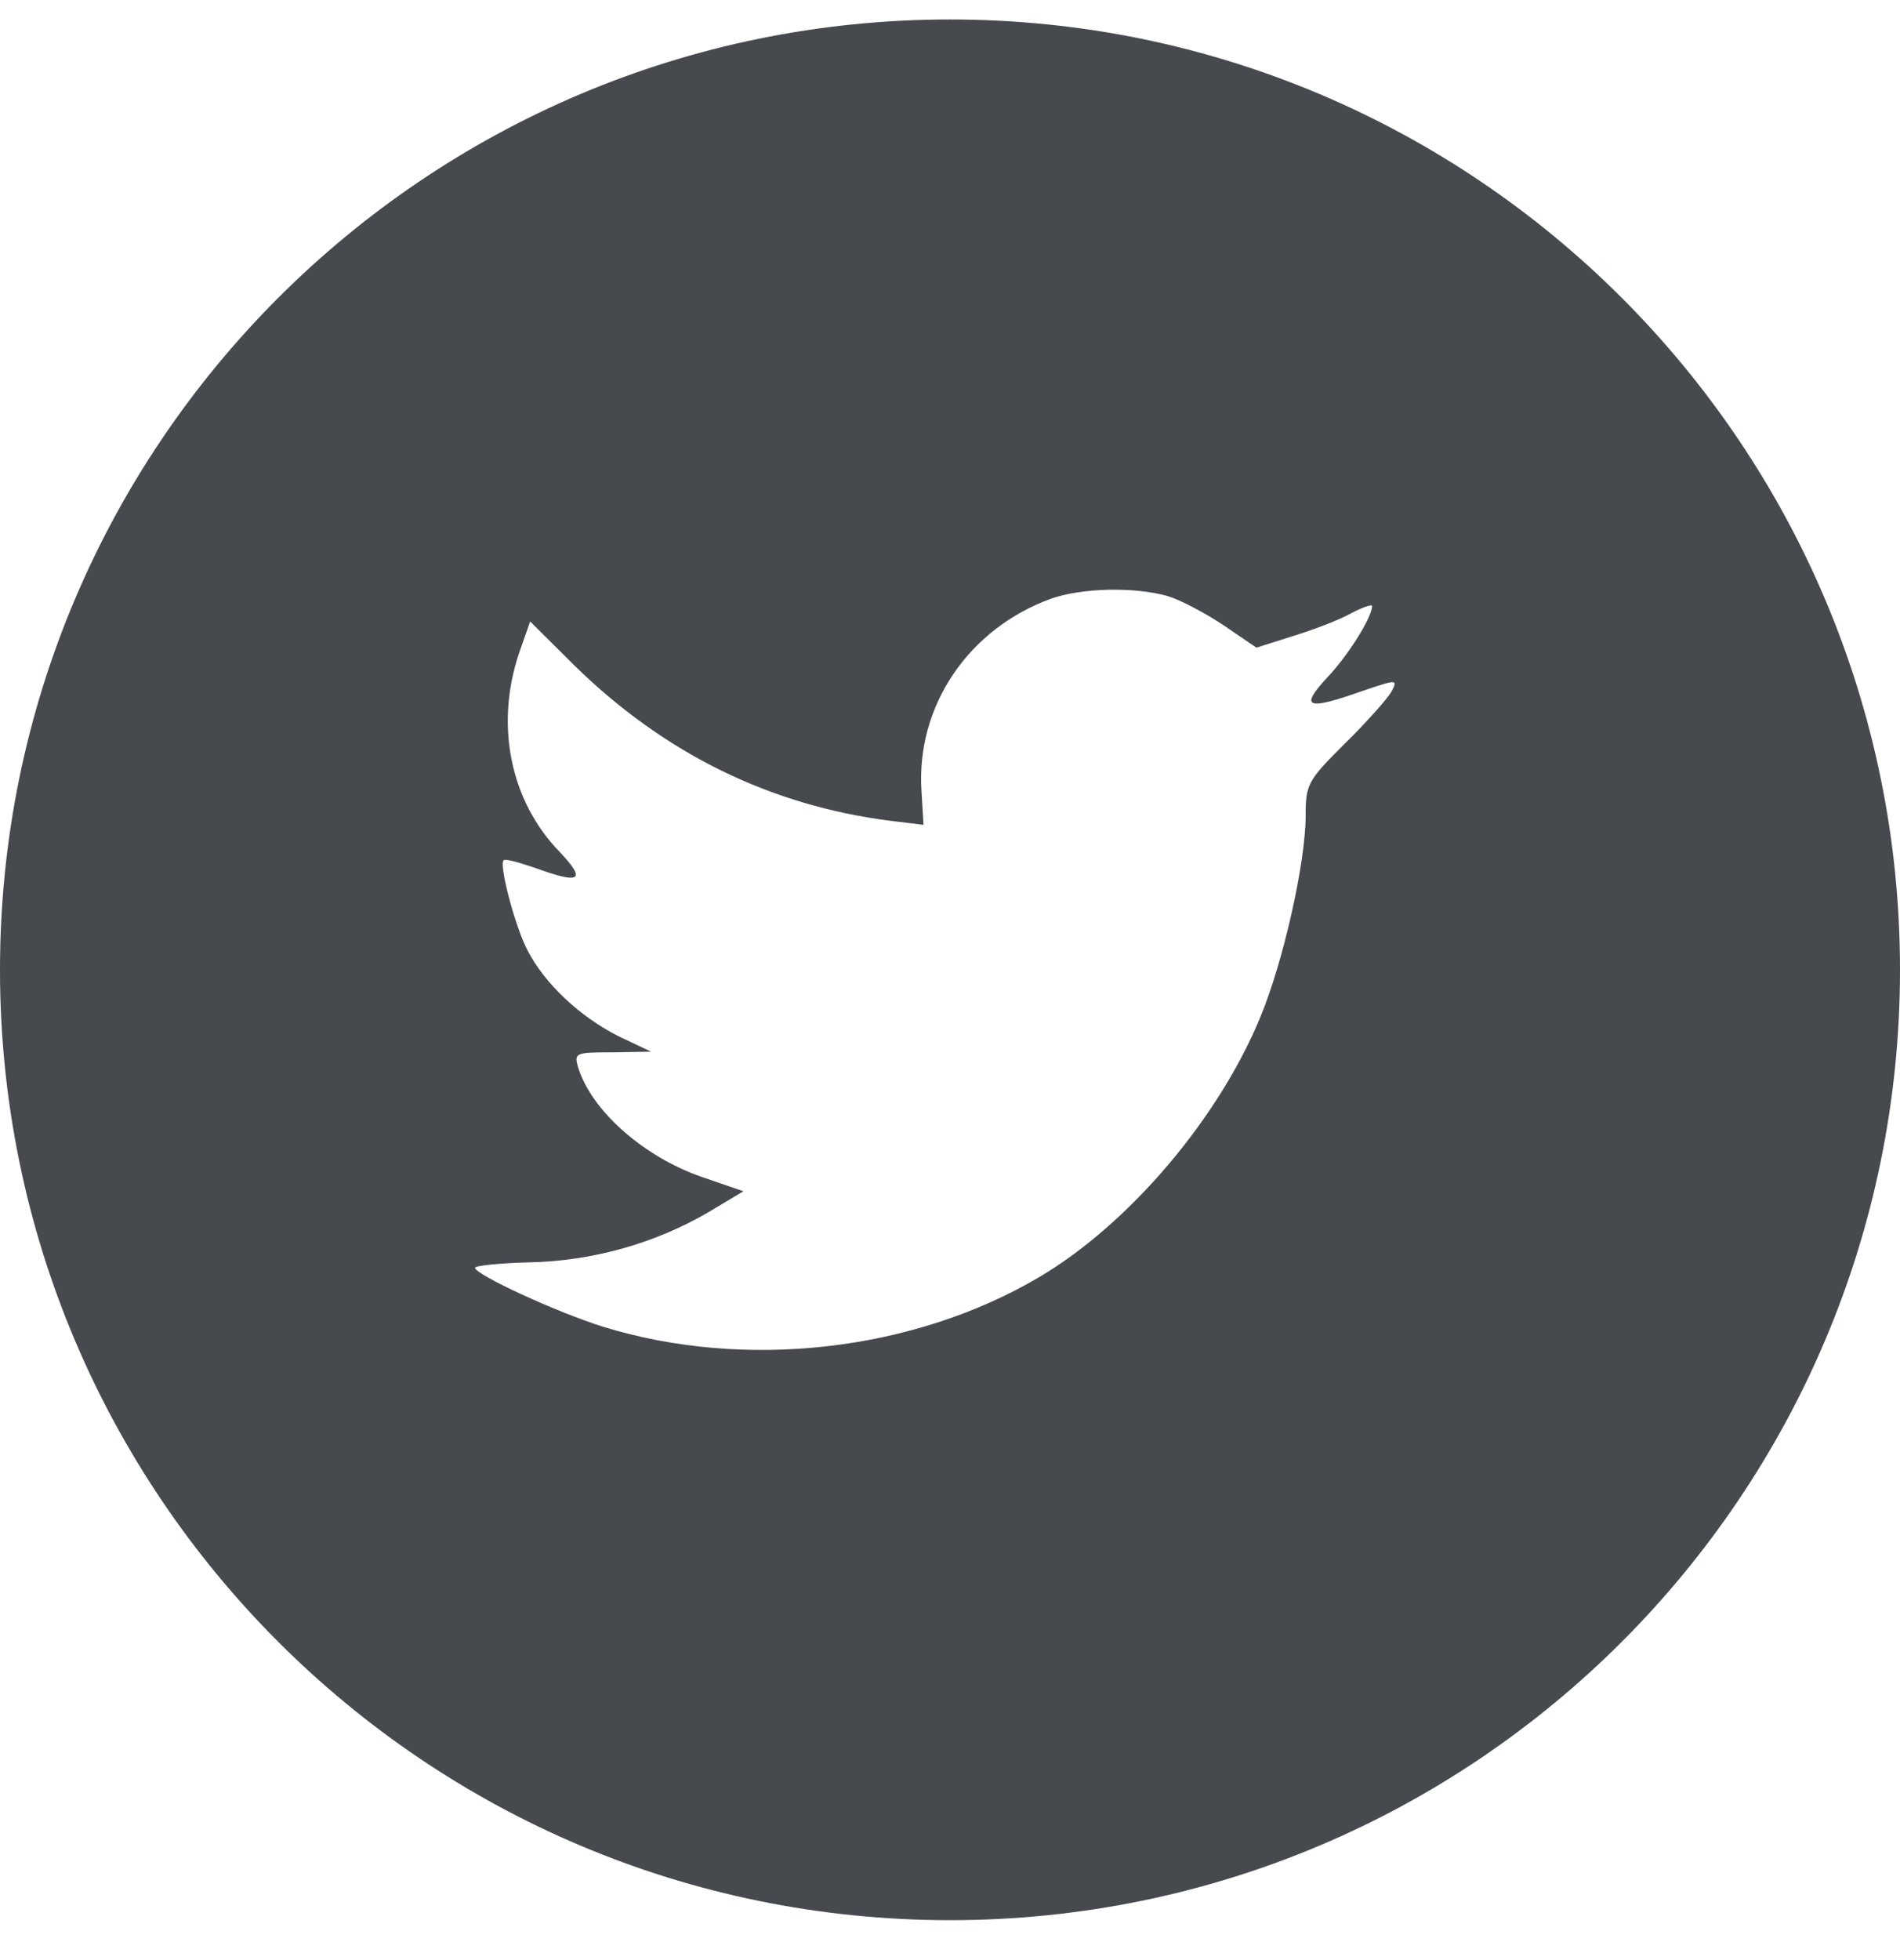 <?xml version="1.0" encoding="UTF-8"?>
<svg width="32px" height="33px" viewBox="0 0 32 33" version="1.1" xmlns="http://www.w3.org/2000/svg" xmlns:xlink="http://www.w3.org/1999/xlink">
    <title>icon-Twitter</title>
    <g id="Symbols" stroke="none" stroke-width="1" fill="none" fill-rule="evenodd">
        <g id="Footer" transform="translate(-1224, -492)" fill="#464A4E" fill-rule="nonzero">
            <g id="Social" transform="translate(1168, 492.328)">
                <g id="icon-Twitter" transform="translate(56, 0)">
                    <path d="M0,16 C0,7.163 7.163,0 16,0 C24.837,0 32,7.163 32,16 C32,24.837 24.837,32 16,32 C7.163,32 0,24.837 0,16 Z M15.521,13.005 L15.554,13.559 L14.995,13.491 C12.958,13.231 11.178,12.35 9.668,10.87 L8.929,10.135 L8.739,10.677 C8.336,11.886 8.593,13.163 9.433,14.022 C9.88,14.496 9.779,14.564 9.007,14.282 C8.739,14.191 8.504,14.124 8.481,14.157 C8.403,14.237 8.672,15.265 8.884,15.671 C9.175,16.236 9.768,16.79 10.417,17.118 L10.966,17.378 L10.317,17.389 C9.69,17.389 9.668,17.4 9.735,17.637 C9.959,18.372 10.843,19.151 11.828,19.49 L12.521,19.728 L11.917,20.089 C11.022,20.609 9.97,20.903 8.918,20.925 C8.414,20.937 8,20.982 8,21.016 C8,21.129 9.365,21.761 10.16,22.01 C12.544,22.744 15.375,22.428 17.502,21.174 C19.013,20.281 20.523,18.507 21.229,16.79 C21.609,15.875 21.99,14.203 21.99,13.4 C21.99,12.881 22.023,12.813 22.65,12.191 C23.019,11.83 23.366,11.434 23.433,11.321 C23.545,11.107 23.534,11.107 22.963,11.299 C22.012,11.638 21.878,11.593 22.348,11.084 C22.695,10.723 23.109,10.067 23.109,9.875 C23.109,9.841 22.941,9.898 22.751,10 C22.549,10.113 22.102,10.282 21.766,10.384 L21.161,10.576 L20.613,10.203 C20.311,10 19.886,9.774 19.662,9.706 C19.091,9.548 18.218,9.57 17.703,9.751 C16.304,10.259 15.42,11.57 15.521,13.005 Z" id="Combined-Shape"></path>
                </g>
            </g>
        </g>
    </g>
</svg>